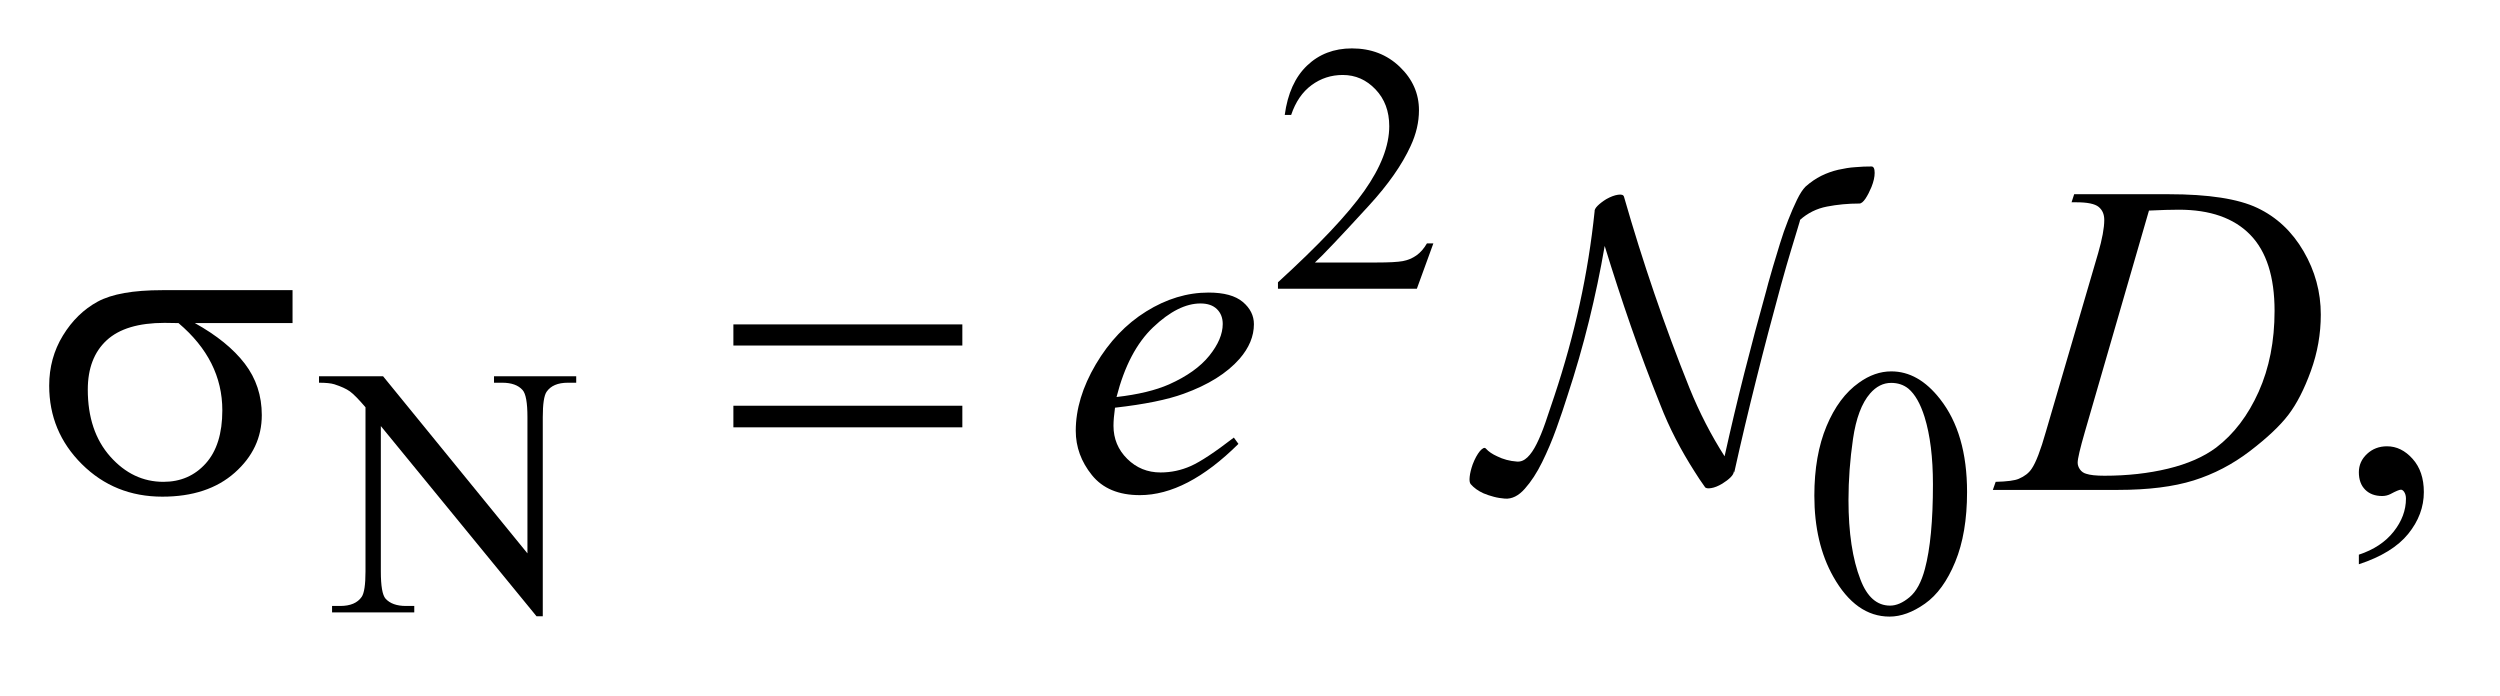 <?xml version="1.0" encoding="UTF-8"?>
<!DOCTYPE svg PUBLIC '-//W3C//DTD SVG 1.0//EN'
          'http://www.w3.org/TR/2001/REC-SVG-20010904/DTD/svg10.dtd'>
<svg stroke-dasharray="none" shape-rendering="auto" xmlns="http://www.w3.org/2000/svg" font-family="'Dialog'" text-rendering="auto" width="79" fill-opacity="1" color-interpolation="auto" color-rendering="auto" preserveAspectRatio="xMidYMid meet" font-size="12px" viewBox="0 0 79 22" fill="black" xmlns:xlink="http://www.w3.org/1999/xlink" stroke="black" image-rendering="auto" stroke-miterlimit="10" stroke-linecap="square" stroke-linejoin="miter" font-style="normal" stroke-width="1" height="22" stroke-dashoffset="0" font-weight="normal" stroke-opacity="1"
><!--Generated by the Batik Graphics2D SVG Generator--><defs id="genericDefs"
  /><g
  ><defs id="defs1"
    ><clipPath clipPathUnits="userSpaceOnUse" id="clipPath1"
      ><path d="M1.065 2.116 L50.998 2.116 L50.998 15.576 L1.065 15.576 L1.065 2.116 Z"
      /></clipPath
      ><clipPath clipPathUnits="userSpaceOnUse" id="clipPath2"
      ><path d="M34.02 67.614 L34.02 497.652 L1629.324 497.652 L1629.324 67.614 Z"
      /></clipPath
      ><clipPath clipPathUnits="userSpaceOnUse" id="clipPath3"
      ><path d="M1.065 2.116 L1.065 15.576 L50.998 15.576 L50.998 2.116 Z"
      /></clipPath
    ></defs
    ><g transform="scale(1.576,1.576) translate(-1.065,-2.116) matrix(0.031,0,0,0.031,0,0)"
    ><path d="M961.453 225.688 L950.781 255 L860.938 255 L860.938 250.844 Q900.578 214.688 916.75 191.781 Q932.922 168.859 932.922 149.875 Q932.922 135.391 924.047 126.078 Q915.188 116.75 902.828 116.75 Q891.594 116.75 882.672 123.328 Q873.75 129.891 869.484 142.578 L865.328 142.578 Q868.125 121.812 879.75 110.688 Q891.375 99.562 908.781 99.562 Q927.312 99.562 939.719 111.469 Q952.141 123.375 952.141 139.547 Q952.141 151.125 946.75 162.688 Q938.438 180.875 919.797 201.203 Q891.828 231.75 884.859 238.047 L924.625 238.047 Q936.75 238.047 941.625 237.156 Q946.516 236.25 950.438 233.5 Q954.375 230.734 957.297 225.688 L961.453 225.688 Z" stroke="none" clip-path="url(#clipPath2)"
    /></g
    ><g transform="matrix(0.049,0,0,0.049,-1.678,-3.335)"
    ><path d="M239.969 310.719 L281.297 310.719 L374.391 424.922 L374.391 337.109 Q374.391 323.062 371.25 319.594 Q367.094 314.875 358.109 314.875 L352.828 314.875 L352.828 310.719 L405.844 310.719 L405.844 314.875 L400.453 314.875 Q390.797 314.875 386.75 320.703 Q384.281 324.297 384.281 337.109 L384.281 465.469 L380.234 465.469 L279.844 342.828 L279.844 436.609 Q279.844 450.641 282.875 454.125 Q287.141 458.844 296.016 458.844 L301.406 458.844 L301.406 463 L248.391 463 L248.391 458.844 L253.672 458.844 Q263.438 458.844 267.484 453 Q269.953 449.406 269.953 436.609 L269.953 330.703 Q263.328 322.953 259.906 320.484 Q256.484 318.016 249.844 315.875 Q246.594 314.875 239.969 314.875 L239.969 310.719 ZM1204.312 387.75 Q1204.312 361.703 1212.172 342.891 Q1220.031 324.078 1233.062 314.875 Q1243.172 307.562 1253.953 307.562 Q1271.469 307.562 1285.391 325.422 Q1302.797 347.547 1302.797 385.391 Q1302.797 411.906 1295.156 430.438 Q1287.531 448.969 1275.672 457.344 Q1263.828 465.703 1252.828 465.703 Q1231.047 465.703 1216.547 439.984 Q1204.312 418.297 1204.312 387.75 ZM1226.328 390.562 Q1226.328 422.016 1234.078 441.891 Q1240.469 458.625 1253.156 458.625 Q1259.234 458.625 1265.734 453.172 Q1272.25 447.719 1275.625 434.922 Q1280.797 415.609 1280.797 380.453 Q1280.797 354.406 1275.406 337 Q1271.359 324.078 1264.953 318.688 Q1260.344 314.984 1253.844 314.984 Q1246.203 314.984 1240.25 321.828 Q1232.156 331.156 1229.234 351.156 Q1226.328 371.141 1226.328 390.562 Z" stroke="none" clip-path="url(#clipPath2)"
    /></g
    ><g transform="matrix(0.049,0,0,0.049,-1.678,-3.335)"
    ><path d="M1555.469 431.953 L1555.469 425.766 Q1569.953 420.984 1577.891 410.922 Q1585.844 400.875 1585.844 389.625 Q1585.844 386.953 1584.578 385.125 Q1583.594 383.859 1582.609 383.859 Q1581.062 383.859 1575.859 386.672 Q1573.328 387.938 1570.516 387.938 Q1563.625 387.938 1559.547 383.859 Q1555.469 379.781 1555.469 372.609 Q1555.469 365.719 1560.734 360.797 Q1566.016 355.875 1573.609 355.875 Q1582.891 355.875 1590.125 363.969 Q1597.375 372.047 1597.375 385.406 Q1597.375 399.891 1587.312 412.328 Q1577.266 424.781 1555.469 431.953 Z" stroke="none" clip-path="url(#clipPath2)"
    /></g
    ><g transform="matrix(0.049,0,0,0.049,-1.678,-3.335)"
    ><path d="M753.312 330.984 C752.656 335.672 752.328 339.562 752.328 342.656 C752.328 351 755.281 358.104 761.188 363.969 C767.094 369.823 774.266 372.75 782.703 372.75 C789.453 372.75 795.943 371.37 802.172 368.609 C808.411 365.839 817.672 359.719 829.953 350.25 L832.906 354.328 C810.688 376.359 789.5 387.375 769.344 387.375 C755.656 387.375 745.344 383.062 738.406 374.438 C731.469 365.812 728 356.297 728 345.891 C728 331.922 732.312 317.625 740.938 303 C749.562 288.375 760.391 277.01 773.422 268.906 C786.453 260.792 799.859 256.734 813.641 256.734 C823.578 256.734 830.938 258.75 835.719 262.781 C840.5 266.812 842.891 271.594 842.891 277.125 C842.891 284.906 839.797 292.359 833.609 299.484 C825.453 308.766 813.453 316.266 797.609 321.984 C787.109 325.828 772.344 328.828 753.312 330.984 ZM754.297 324.094 C768.172 322.5 779.469 319.781 788.188 315.938 C799.719 310.781 808.365 304.62 814.125 297.453 C819.896 290.276 822.781 283.453 822.781 276.984 C822.781 273.047 821.536 269.859 819.047 267.422 C816.568 264.984 813.031 263.766 808.438 263.766 C798.875 263.766 788.724 268.854 777.984 279.031 C767.255 289.198 759.359 304.219 754.297 324.094 ZM1370.188 198.516 L1371.875 193.312 L1432.766 193.312 C1458.547 193.312 1477.646 196.266 1490.062 202.172 C1502.49 208.078 1512.406 217.385 1519.812 230.094 C1527.219 242.792 1530.922 256.406 1530.922 270.938 C1530.922 283.406 1528.786 295.526 1524.516 307.297 C1520.255 319.057 1515.427 328.479 1510.031 335.562 C1504.646 342.635 1496.375 350.438 1485.219 358.969 C1474.063 367.5 1461.969 373.807 1448.938 377.891 C1435.906 381.964 1419.641 384 1400.141 384 L1319.422 384 L1321.25 378.797 C1328.656 378.609 1333.625 377.953 1336.156 376.828 C1339.906 375.234 1342.672 373.078 1344.453 370.36 C1347.172 366.422 1350.219 358.5 1353.594 346.594 L1387.344 231.281 C1389.969 222.188 1391.281 215.062 1391.281 209.906 C1391.281 206.25 1390.063 203.438 1387.625 201.469 C1385.188 199.5 1380.406 198.516 1373.281 198.516 ZM1420.109 203.859 L1378.766 346.594 C1375.672 357.281 1374.125 363.891 1374.125 366.422 C1374.125 367.922 1374.615 369.375 1375.594 370.781 C1376.583 372.188 1377.922 373.125 1379.609 373.594 C1382.047 374.438 1385.984 374.859 1391.422 374.859 C1406.141 374.859 1419.802 373.339 1432.406 370.297 C1445.021 367.245 1455.359 362.719 1463.422 356.719 C1474.859 348 1484 336 1490.844 320.719 C1497.688 305.438 1501.109 288.047 1501.109 268.547 C1501.109 246.516 1495.859 230.135 1485.359 219.406 C1474.859 208.667 1459.531 203.297 1439.375 203.297 C1434.406 203.297 1427.984 203.484 1420.109 203.859 Z" stroke="none" clip-path="url(#clipPath2)"
    /></g
    ><g transform="matrix(0.049,0,0,0.049,-1.678,-3.335)"
    ><path d="M222.906 276.422 L159.906 276.422 Q181.141 288.234 192.109 302.578 Q203.078 316.922 203.078 335.766 Q203.078 357.422 185.641 372.891 Q168.203 388.359 138.953 388.359 Q108.156 388.359 87.062 367.406 Q65.969 346.453 65.969 316.781 Q65.969 298.922 74.828 284.438 Q83.688 269.953 97.25 262.578 Q110.828 255.188 138.812 255.188 L222.906 255.188 L222.906 276.422 ZM149.359 276.422 Q143.453 276.281 140.359 276.281 Q115.188 276.281 103.016 287.531 Q90.859 298.781 90.859 319.312 Q90.859 346.172 105.344 362.484 Q119.828 378.797 139.656 378.797 Q156.25 378.797 166.938 366.922 Q177.625 355.031 177.625 332.672 Q177.625 300.328 149.359 276.422 ZM507.203 277.266 L654.859 277.266 L654.859 290.906 L507.203 290.906 L507.203 277.266 ZM507.203 329.719 L654.859 329.719 L654.859 343.641 L507.203 343.641 L507.203 329.719 Z" stroke="none" clip-path="url(#clipPath2)"
    /></g
    ><g text-rendering="optimizeLegibility" transform="matrix(1.576,0,0,1.576,-1.678,-3.335)" color-rendering="optimizeQuality" color-interpolation="linearRGB" image-rendering="optimizeQuality"
    ><path d="M38.589 5.866 C38.632 5.758 38.653 5.664 38.653 5.583 C38.653 5.497 38.632 5.454 38.589 5.454 C38.487 5.454 38.379 5.457 38.266 5.468 C38.153 5.474 38.039 5.495 37.923 5.52 C37.807 5.547 37.694 5.587 37.584 5.641 C37.474 5.696 37.368 5.768 37.266 5.859 C37.212 5.913 37.155 6 37.096 6.121 C37.037 6.242 36.978 6.378 36.919 6.529 C36.859 6.679 36.804 6.838 36.753 7.005 C36.702 7.171 36.656 7.322 36.616 7.457 C36.576 7.591 36.544 7.704 36.519 7.796 C36.495 7.887 36.483 7.933 36.483 7.933 C36.327 8.492 36.179 9.047 36.039 9.599 C35.899 10.15 35.768 10.706 35.644 11.265 C35.375 10.845 35.141 10.391 34.942 9.901 C34.689 9.272 34.454 8.639 34.236 8.001 C34.018 7.364 33.815 6.717 33.627 6.061 C33.616 6.023 33.576 6.01 33.506 6.021 C33.436 6.031 33.358 6.061 33.272 6.109 C33.202 6.152 33.144 6.197 33.098 6.242 C33.053 6.288 33.032 6.327 33.038 6.36 L33.038 6.353 C32.973 6.977 32.874 7.597 32.739 8.213 C32.605 8.829 32.435 9.443 32.231 10.056 C32.166 10.25 32.106 10.429 32.05 10.593 C31.993 10.757 31.935 10.898 31.876 11.016 C31.817 11.135 31.755 11.225 31.691 11.286 C31.626 11.348 31.556 11.377 31.481 11.371 C31.335 11.361 31.204 11.325 31.085 11.266 C30.989 11.223 30.913 11.172 30.86 11.113 C30.833 11.079 30.792 11.1 30.738 11.161 C30.685 11.226 30.636 11.315 30.593 11.428 C30.561 11.519 30.541 11.601 30.533 11.674 C30.525 11.746 30.531 11.796 30.553 11.823 C30.618 11.898 30.704 11.96 30.811 12.008 C30.876 12.035 30.944 12.058 31.017 12.077 C31.09 12.097 31.164 12.107 31.239 12.114 C31.379 12.124 31.512 12.059 31.638 11.916 C31.765 11.774 31.88 11.597 31.985 11.384 C32.09 11.171 32.186 10.946 32.272 10.706 C32.358 10.467 32.43 10.253 32.489 10.065 C32.656 9.559 32.801 9.055 32.925 8.552 C33.049 8.049 33.154 7.548 33.24 7.047 C33.407 7.591 33.581 8.126 33.764 8.653 C33.947 9.18 34.144 9.704 34.353 10.226 C34.445 10.463 34.548 10.693 34.664 10.916 C34.779 11.139 34.905 11.356 35.039 11.566 C35.071 11.619 35.105 11.672 35.14 11.723 C35.175 11.774 35.211 11.826 35.249 11.88 C35.265 11.907 35.307 11.914 35.374 11.903 C35.441 11.893 35.515 11.863 35.596 11.815 C35.666 11.772 35.722 11.729 35.765 11.686 C35.808 11.643 35.83 11.602 35.83 11.565 L35.838 11.588 C35.977 10.959 36.126 10.333 36.282 9.712 C36.437 9.091 36.602 8.466 36.774 7.836 C36.854 7.546 36.922 7.313 36.975 7.138 C37.029 6.963 37.069 6.83 37.096 6.739 C37.123 6.648 37.141 6.588 37.149 6.562 C37.157 6.535 37.159 6.524 37.153 6.528 C37.309 6.388 37.49 6.298 37.697 6.258 C37.904 6.218 38.121 6.197 38.347 6.197 C38.384 6.197 38.425 6.163 38.468 6.1 C38.511 6.035 38.551 5.958 38.589 5.866 Z" stroke="none" clip-path="url(#clipPath3)"
    /></g
  ></g
></svg
>
